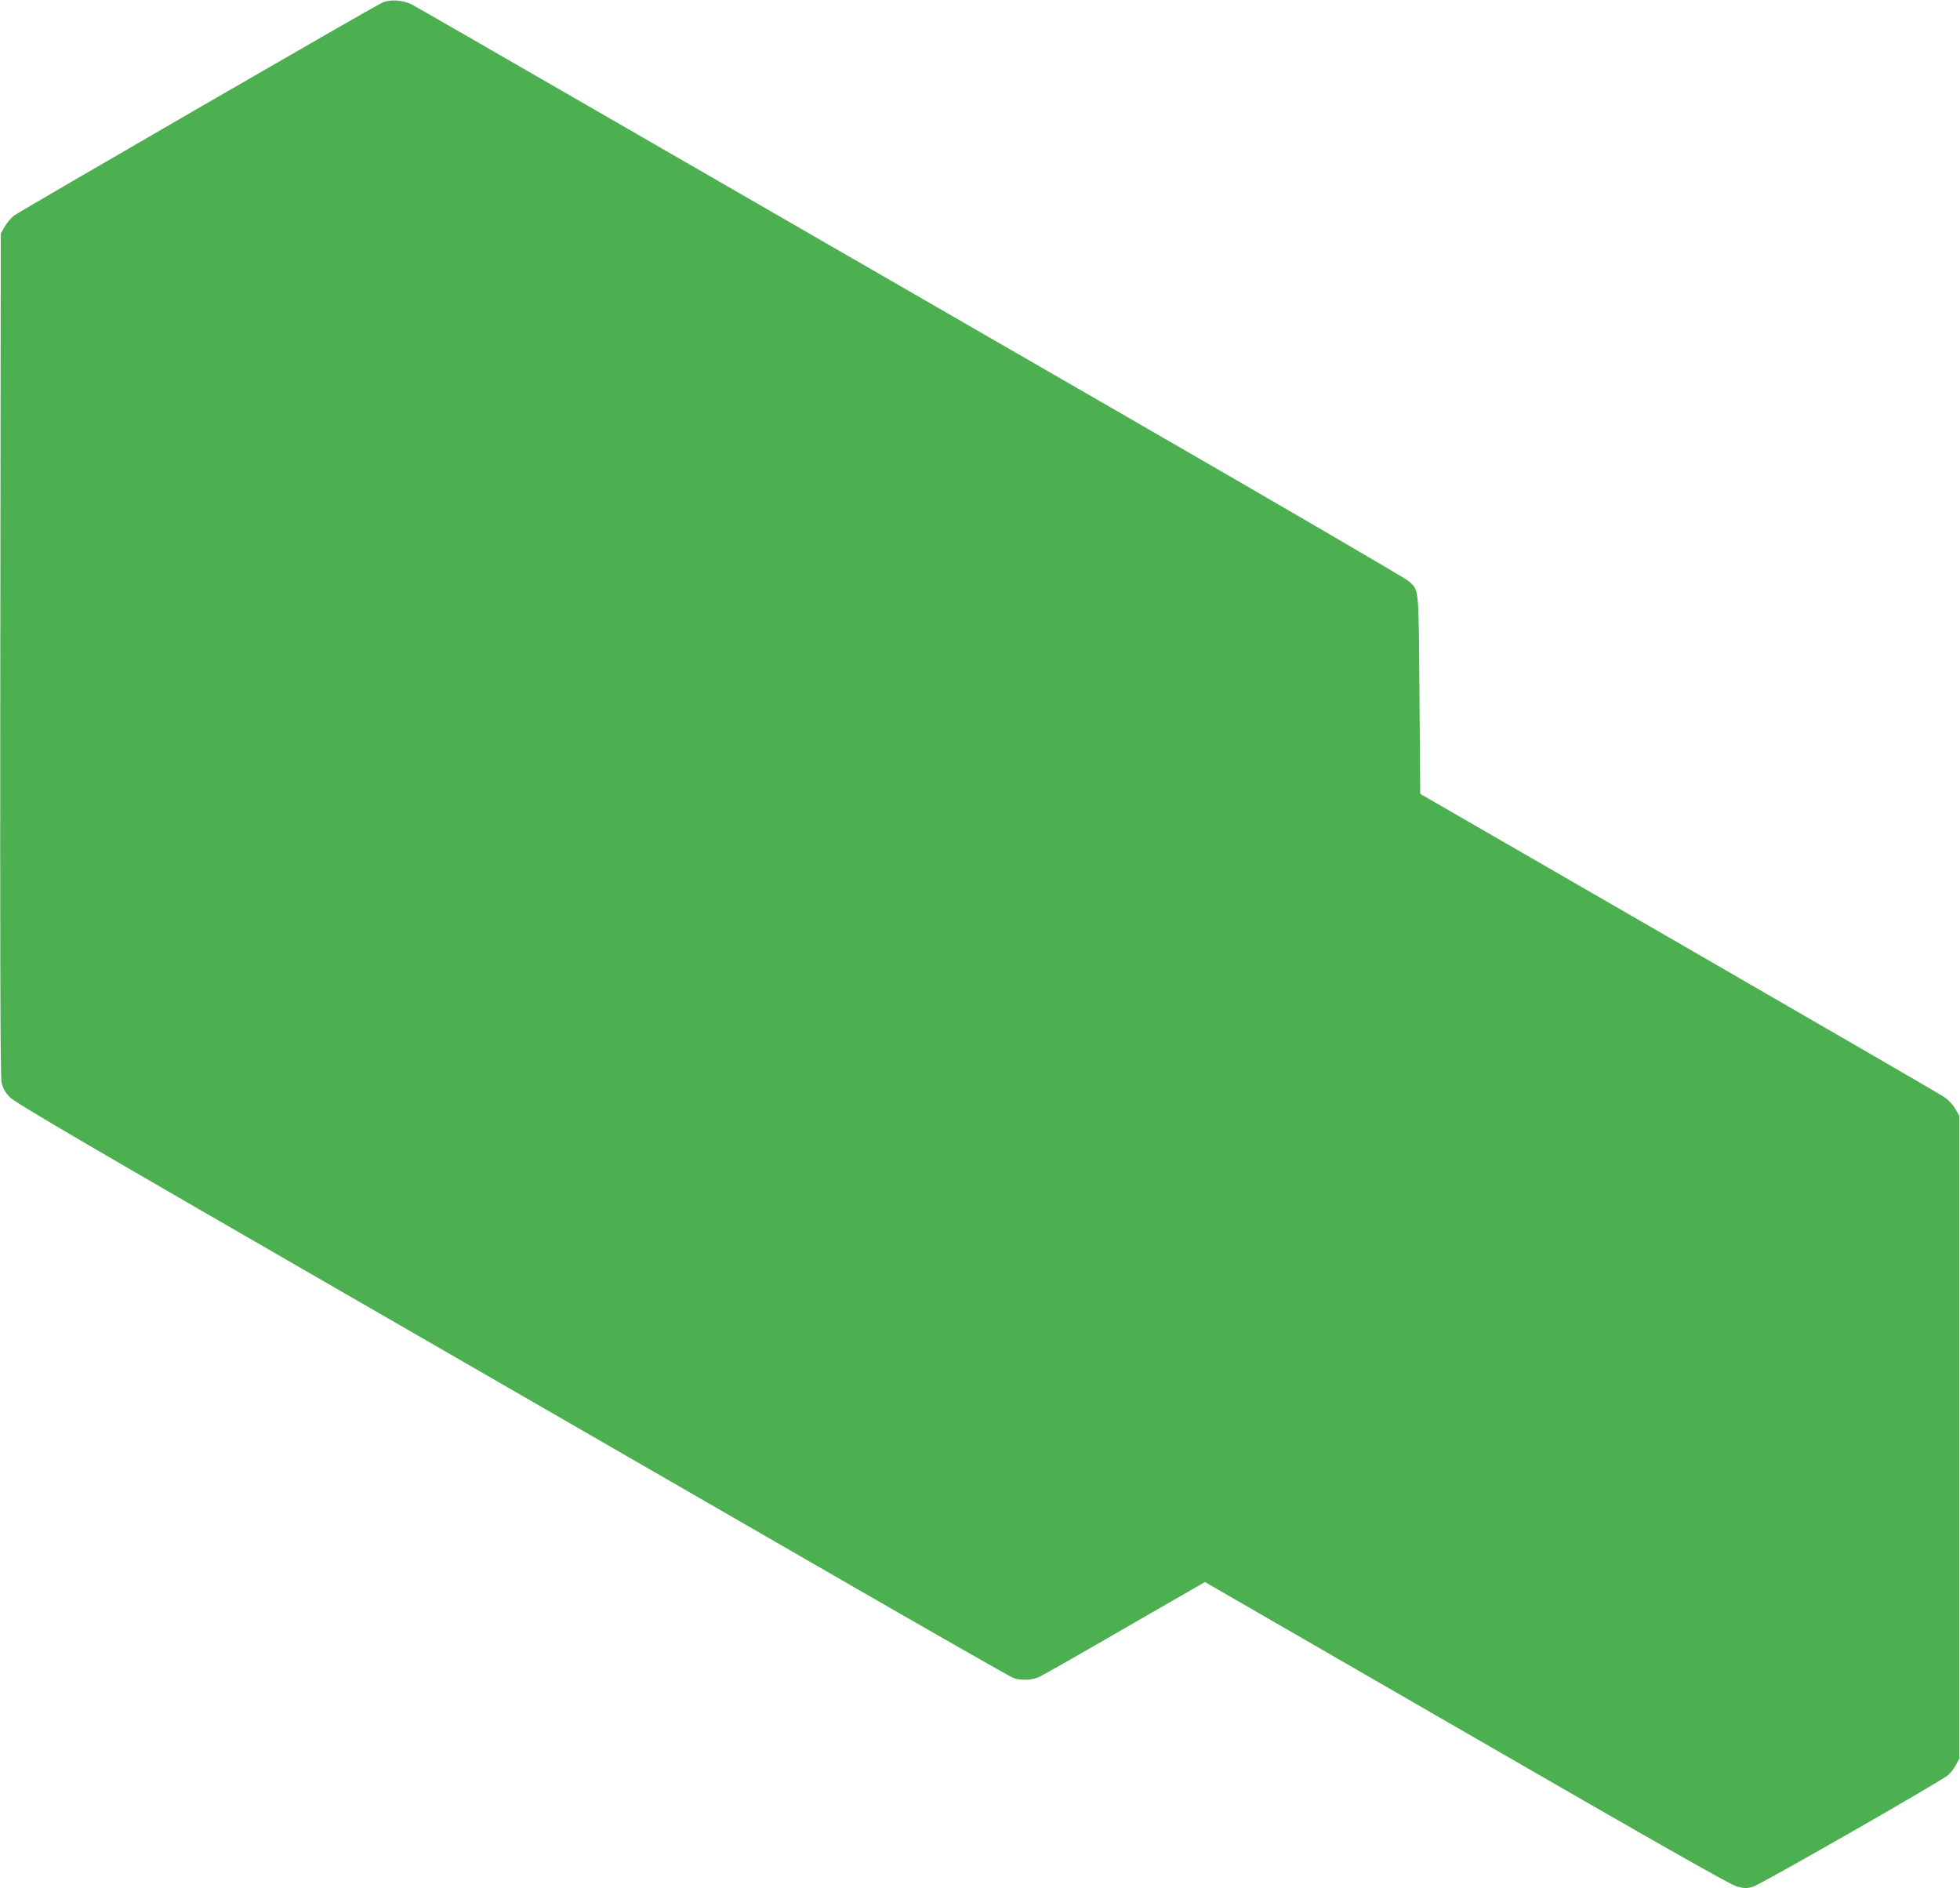 <?xml version="1.0" standalone="no"?>
<!DOCTYPE svg PUBLIC "-//W3C//DTD SVG 20010904//EN"
 "http://www.w3.org/TR/2001/REC-SVG-20010904/DTD/svg10.dtd">
<svg version="1.0" xmlns="http://www.w3.org/2000/svg"
 width="1280pt" height="1233pt" viewBox="0 0 1280 1233"
 preserveAspectRatio="xMidYMid meet">
<g transform="translate(0,1233) scale(0.1,-0.1)"
fill="#4caf50" stroke="none">
<path d="M2495 12312 c-72 -34 -2369 -1363 -2405 -1391 -19 -15 -46 -48 -60
-72 l-25 -44 -3 -2745 c-2 -1999 0 -2759 8 -2797 8 -39 22 -64 53 -97 34 -36
461 -286 2157 -1264 1163 -671 2621 -1512 3240 -1869 619 -357 1141 -655 1159
-661 49 -17 120 -14 167 7 23 11 276 154 562 320 l521 300 1708 -986 c1233
-712 1724 -991 1765 -1002 48 -13 65 -13 103 -3 47 12 1224 686 1277 730 16
14 39 43 51 66 l22 41 0 2100 0 2100 -28 47 c-16 28 -46 59 -76 78 -27 18
-806 469 -1732 1004 l-1684 972 -5 649 c-6 719 -1 676 -72 741 -18 17 -843
498 -1833 1069 -990 571 -2438 1406 -3217 1856 -779 450 -1436 828 -1459 840
-60 30 -143 35 -194 11z"/>
</g>
</svg>
